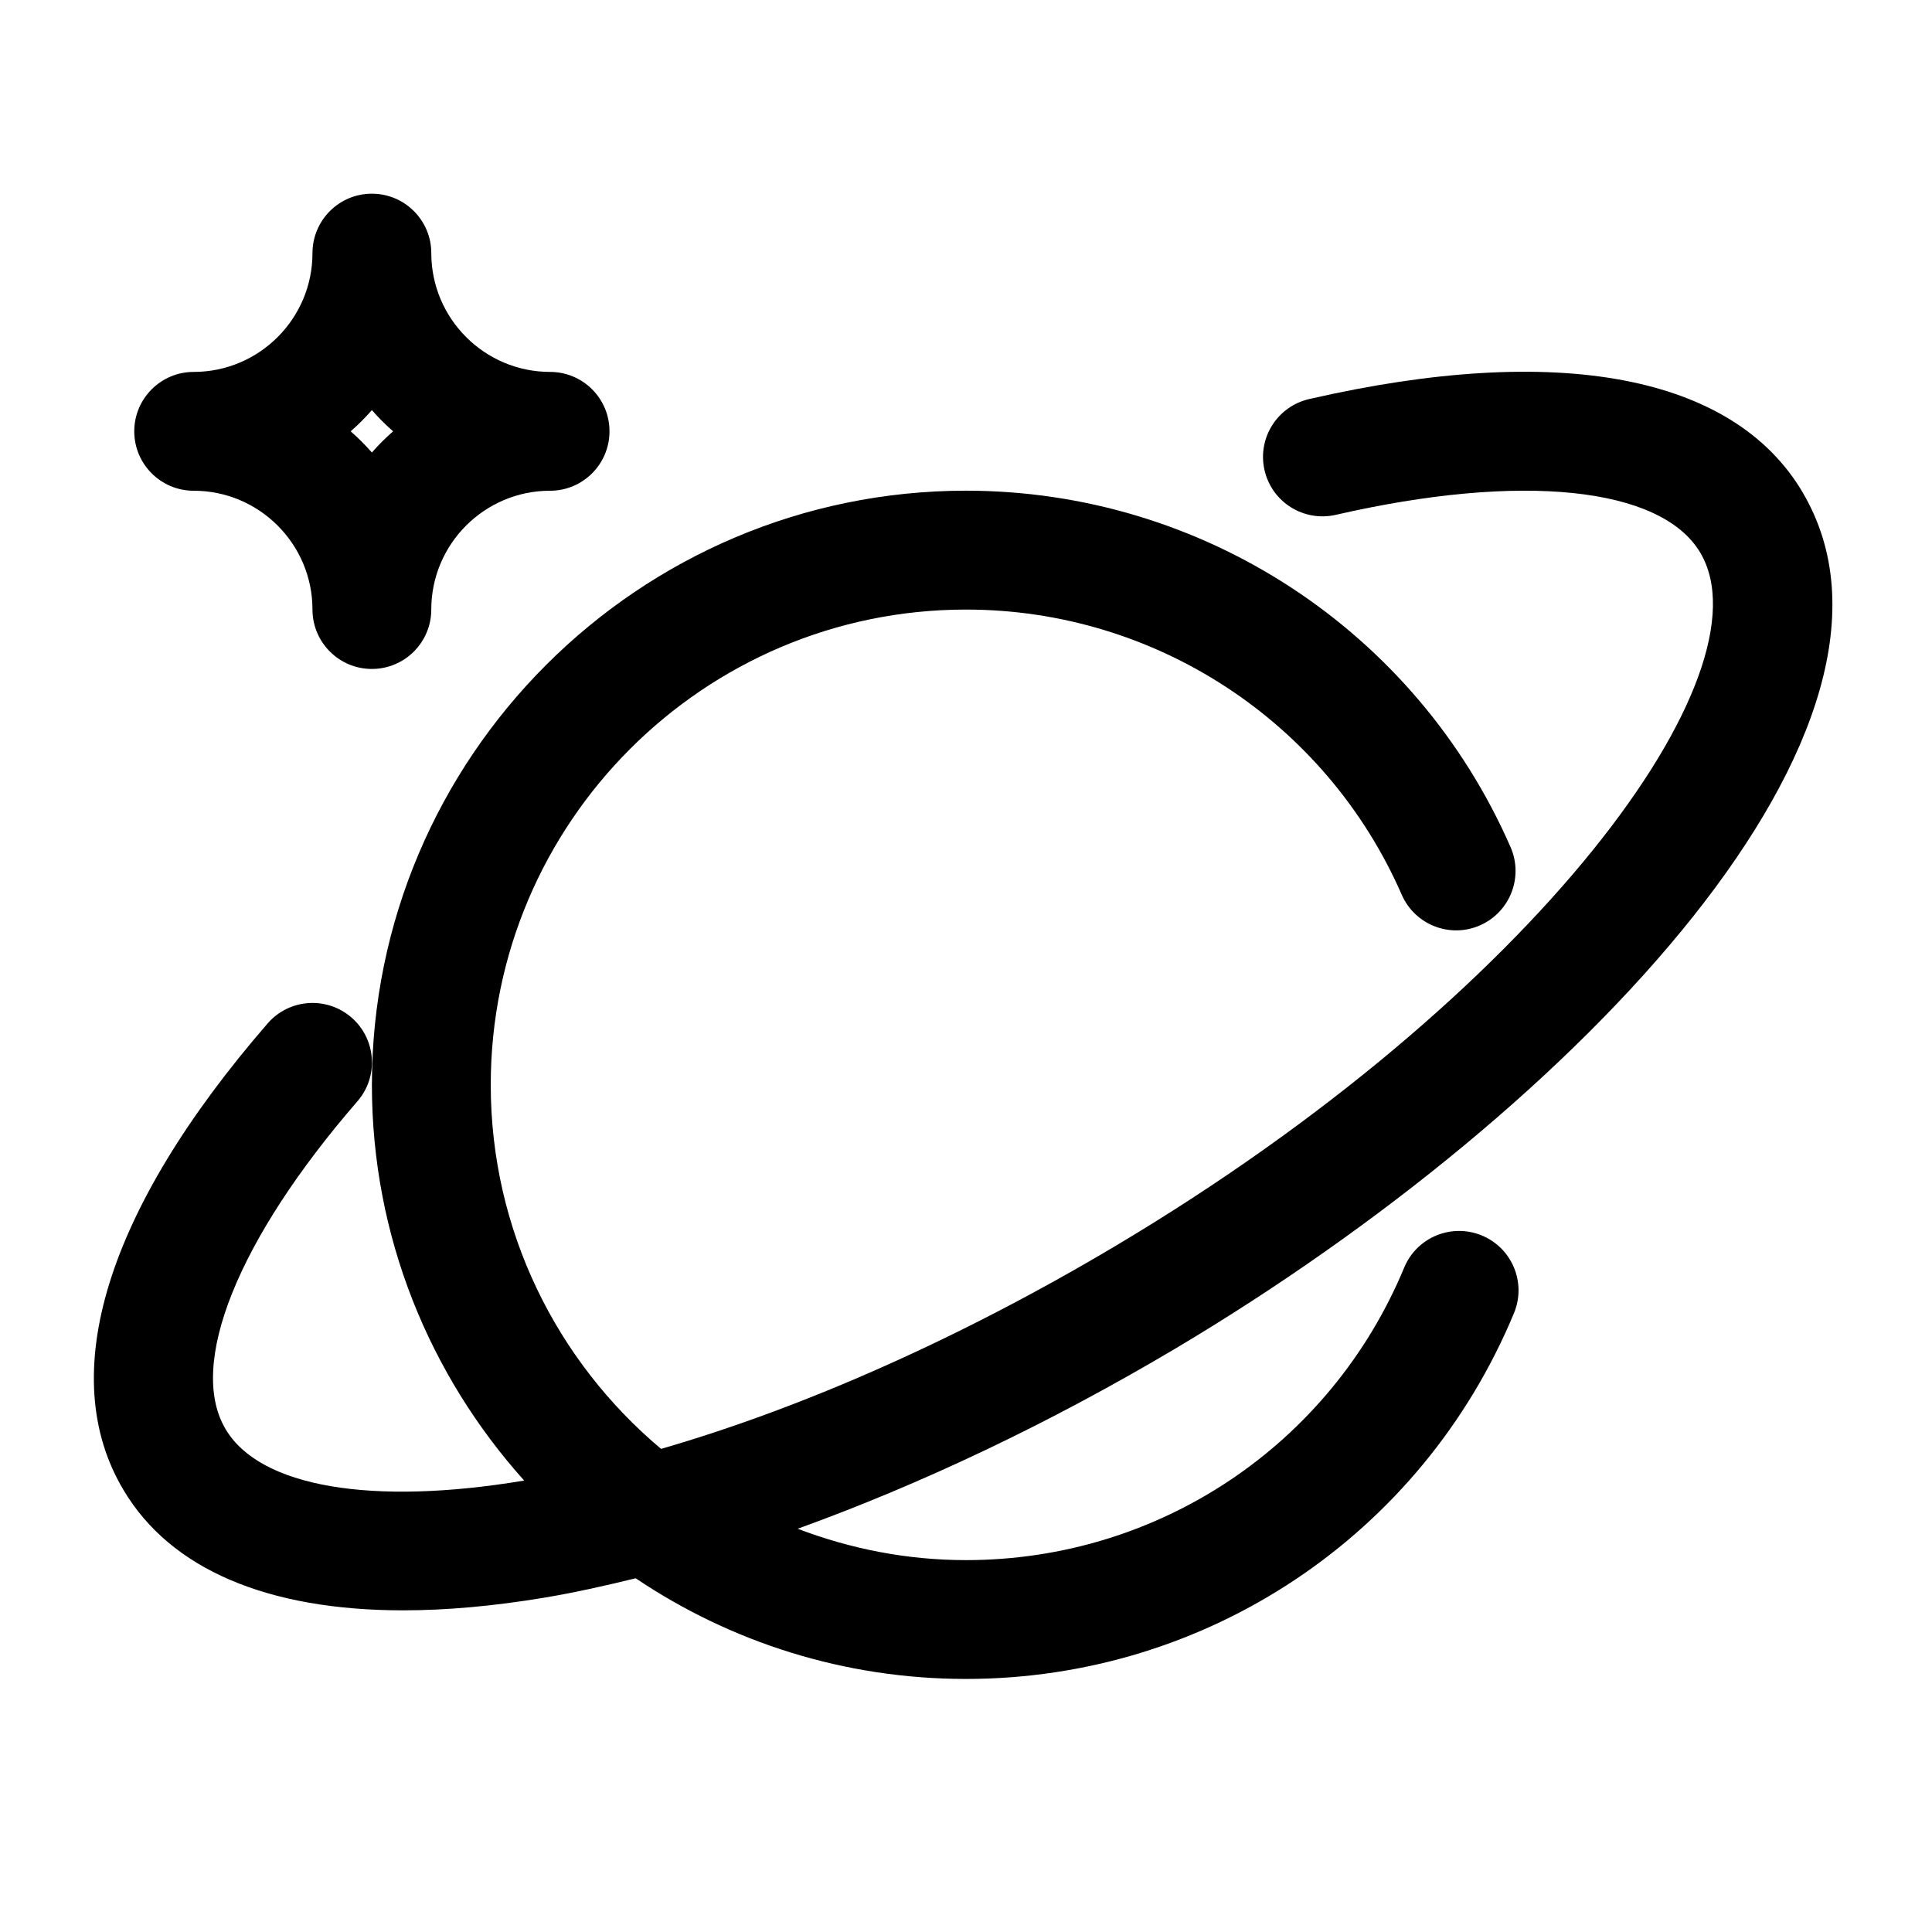<?xml version="1.0" encoding="UTF-8"?>
<!-- The Best Svg Icon site in the world: iconSvg.co, Visit us! https://iconsvg.co -->
<svg fill="#000000" width="800px" height="800px" version="1.1" viewBox="144 144 512 512" xmlns="http://www.w3.org/2000/svg">
 <g>
  <path d="m621.66 274.38c-18.375-30.984-64.801-39.754-130.72-24.625-8.469 1.953-13.777 10.391-11.824 18.863 1.953 8.469 10.375 13.746 18.863 11.824 49.199-11.289 86.23-7.461 96.605 10.012 18.957 31.945-43.422 117.37-155.23 183.89-40.715 24.199-82.215 42.637-120.16 53.625-27.555-23.125-45.141-57.781-45.141-96.477 0-69.445 56.504-125.95 125.95-125.95 50.082 0 95.41 29.66 115.47 75.57 3.481 7.965 12.77 11.617 20.719 8.125 7.965-3.481 11.602-12.77 8.125-20.734-25.082-57.387-81.711-94.465-144.31-94.465-86.816 0.016-157.45 70.645-157.45 157.46 0 40.305 15.352 76.988 40.352 104.87-40.477 6.754-70.031 1.699-79.098-13.586-10.203-17.035 3.18-50.332 34.906-86.922 5.699-6.566 4.992-16.516-1.574-22.215-6.582-5.699-16.516-4.992-22.215 1.574-42.809 49.359-56.363 93.301-38.18 123.67 12.453 20.988 38.195 31.867 74.09 31.867 11.461 0 23.945-1.117 37.375-3.352 7.856-1.309 15.996-3.117 24.246-5.148 25.035 16.84 55.152 26.68 87.539 26.68 63.762 0 120.76-38.055 145.22-96.938 3.336-8.031-0.473-17.238-8.5-20.578-8.062-3.336-17.254 0.473-20.594 8.5-19.555 47.094-65.137 77.527-116.13 77.527-15.727 0-30.715-3.023-44.602-8.312 32.59-11.777 66.613-27.867 100.04-47.719 107.83-64.141 202.71-165.5 166.22-227.03z"/>
  <path d="m195.32 274.05c17.367 0 31.488 14.121 31.488 31.488 0 8.691 7.055 15.742 15.742 15.742 8.691 0 15.742-7.055 15.742-15.742 0-17.367 14.121-31.488 31.488-31.488 8.691 0 15.742-7.055 15.742-15.742 0.008-8.691-7.047-15.746-15.738-15.746-17.363 0-31.488-14.121-31.488-31.488 0-8.691-7.055-15.742-15.742-15.742-8.691-0.004-15.746 7.051-15.746 15.742 0 17.367-14.121 31.488-31.488 31.488-8.688 0-15.742 7.055-15.742 15.742 0 8.691 7.055 15.746 15.742 15.746zm47.234-21.367c1.746 2 3.621 3.875 5.621 5.621-2 1.75-3.875 3.621-5.621 5.621-1.75-2-3.621-3.871-5.621-5.621 2-1.746 3.871-3.621 5.621-5.621z"/>
 </g>
</svg>